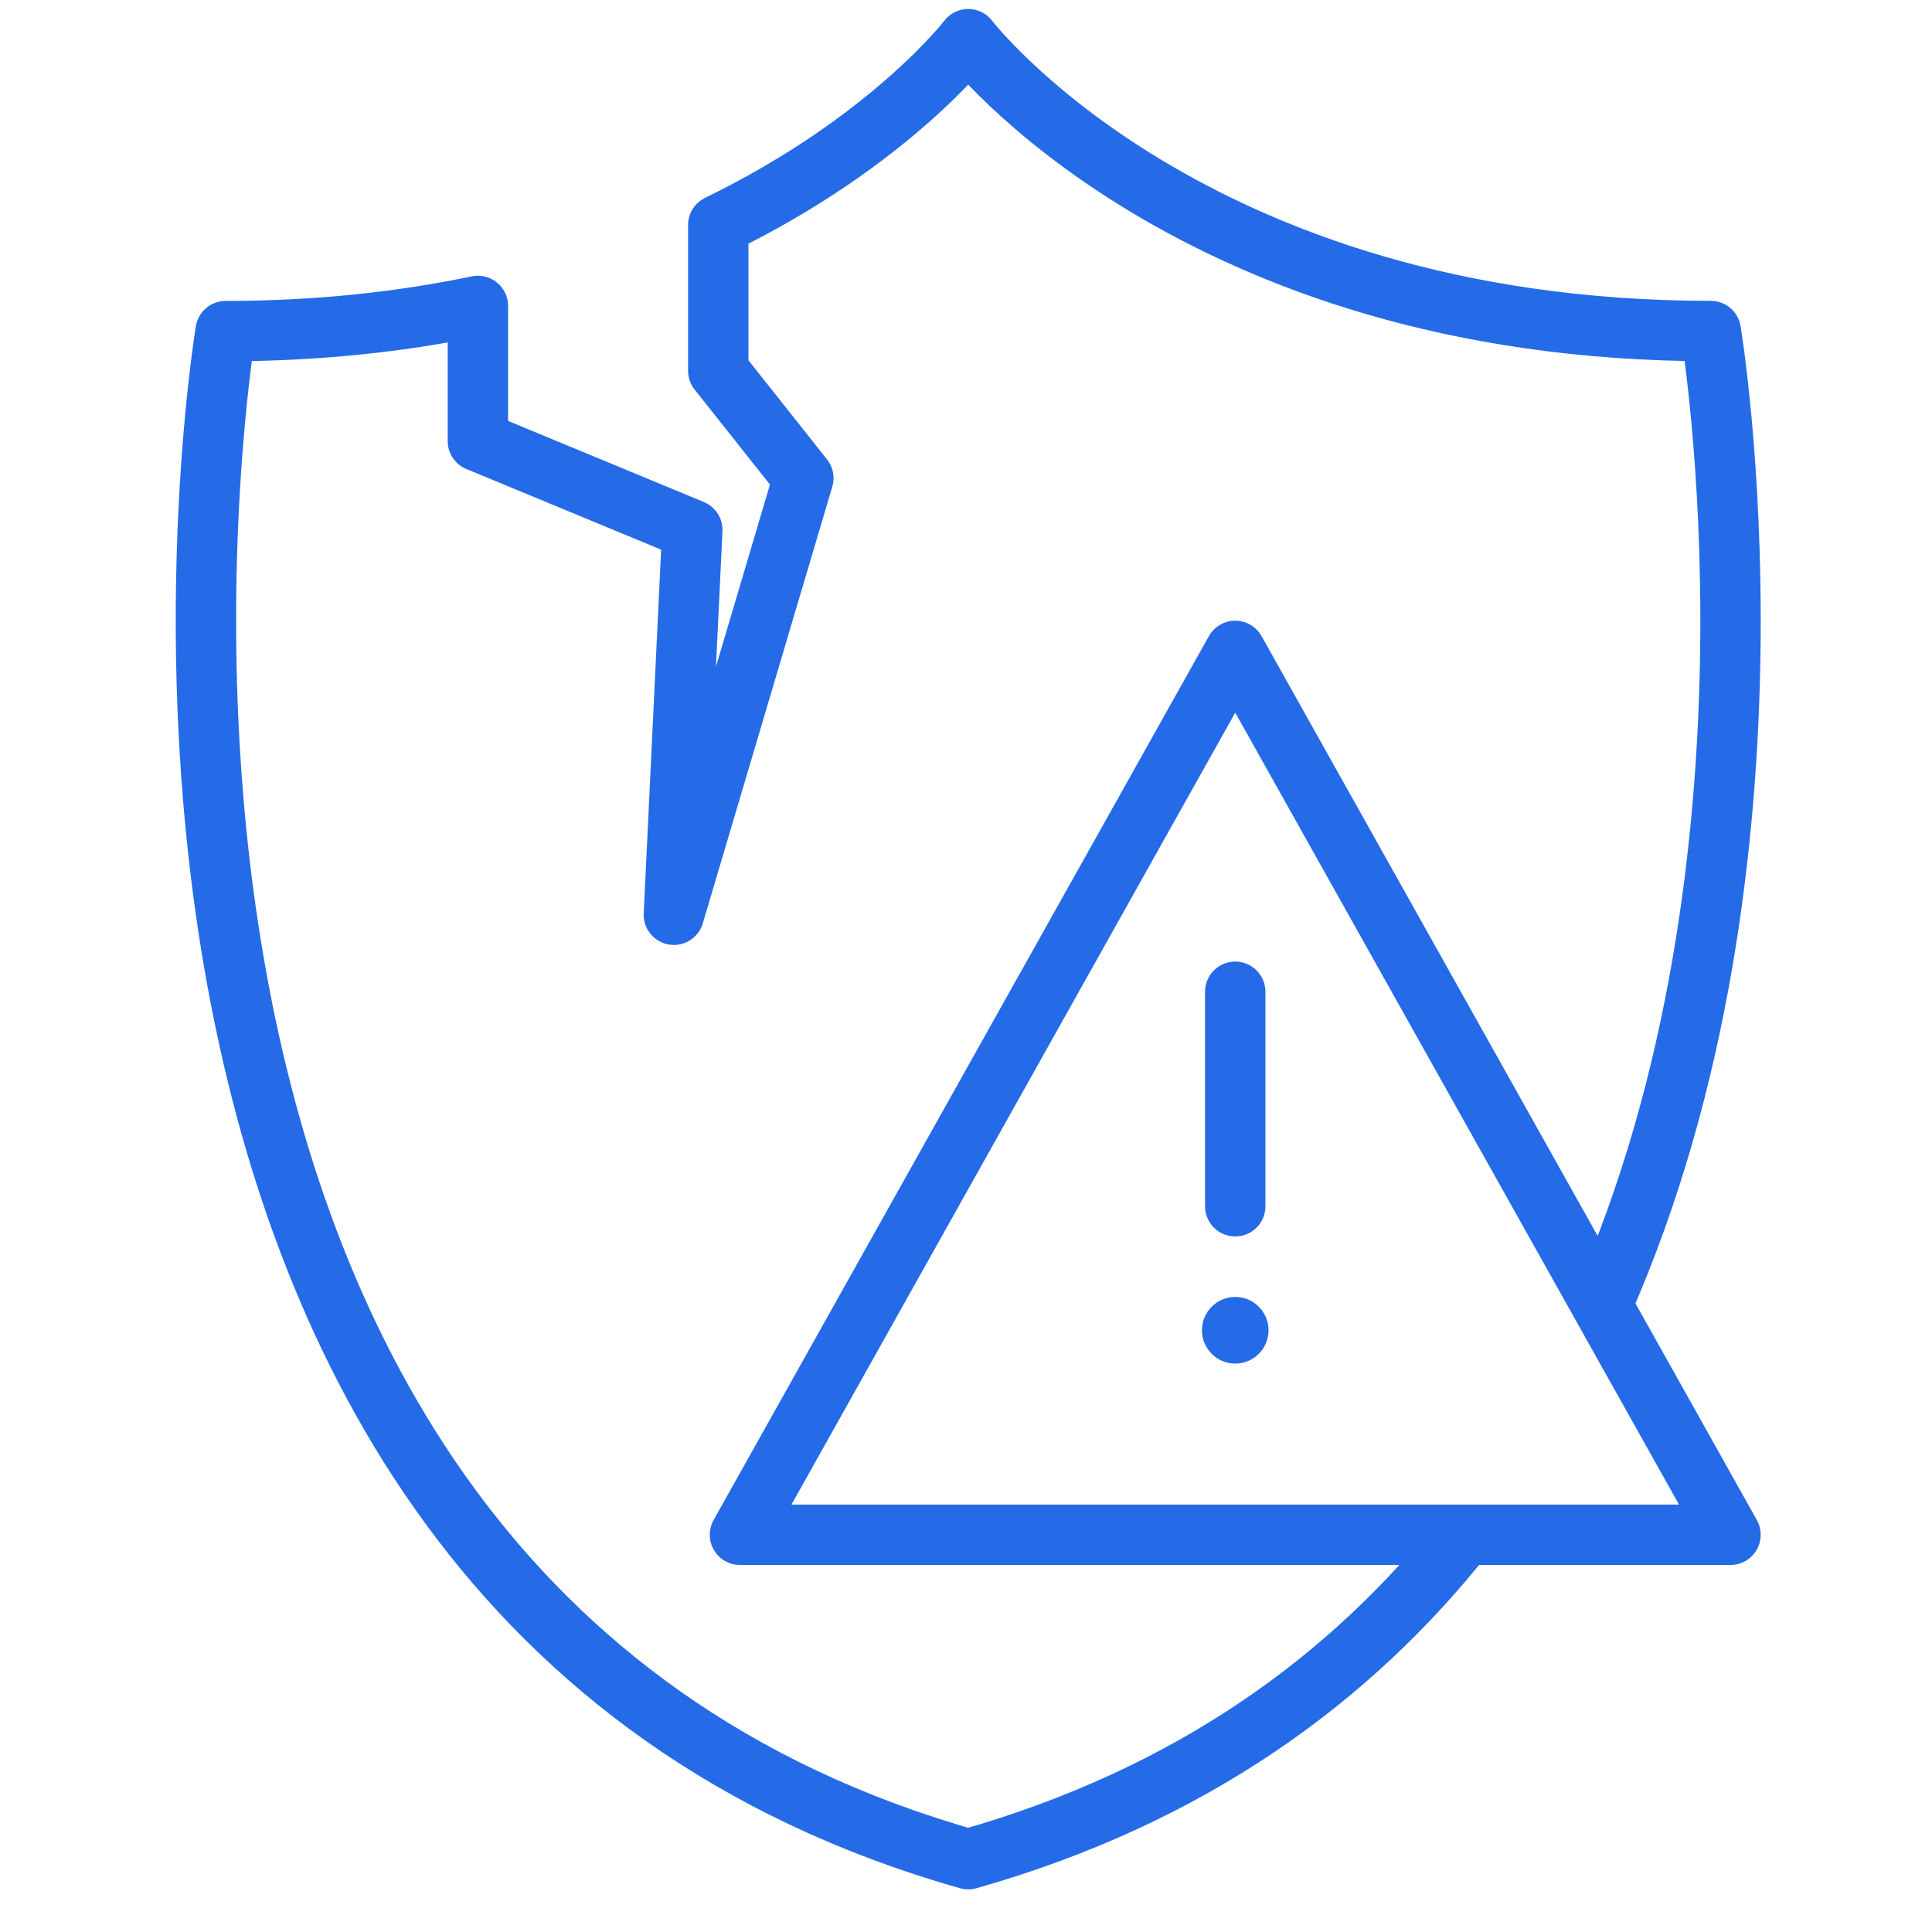 <?xml version="1.0" encoding="UTF-8"?> <svg xmlns="http://www.w3.org/2000/svg" width="48" height="48" viewBox="0 0 48 48" fill="none"><path d="M42.994 38.131L30.689 16.171L18.384 38.131H42.994Z" stroke="#256BE8" stroke-width="1.5" stroke-linejoin="round"></path><path d="M39.797 32.421C44.701 21.353 42.504 8.224 42.504 8.224C29.599 8.224 24.055 0.973 24.055 0.973C24.055 0.973 22.109 3.516 17.845 5.59V9.212L19.959 11.879L16.742 22.727L17.2 13.165L11.873 10.959V7.601C10.015 7.988 7.931 8.226 5.606 8.226C5.606 8.226 0.381 39.473 24.055 46.191C29.608 44.615 33.571 41.69 36.385 38.134" stroke="#256BE8" stroke-width="1.5" stroke-linejoin="round"></path><path d="M30.689 24.64V29.969" stroke="#256BE8" stroke-width="1.5" stroke-linecap="round" stroke-linejoin="round"></path><path d="M30.689 33.878C31.146 33.878 31.517 33.507 31.517 33.05C31.517 32.593 31.146 32.222 30.689 32.222C30.232 32.222 29.862 32.593 29.862 33.05C29.862 33.507 30.232 33.878 30.689 33.878Z" fill="#256BE8"></path></svg> 